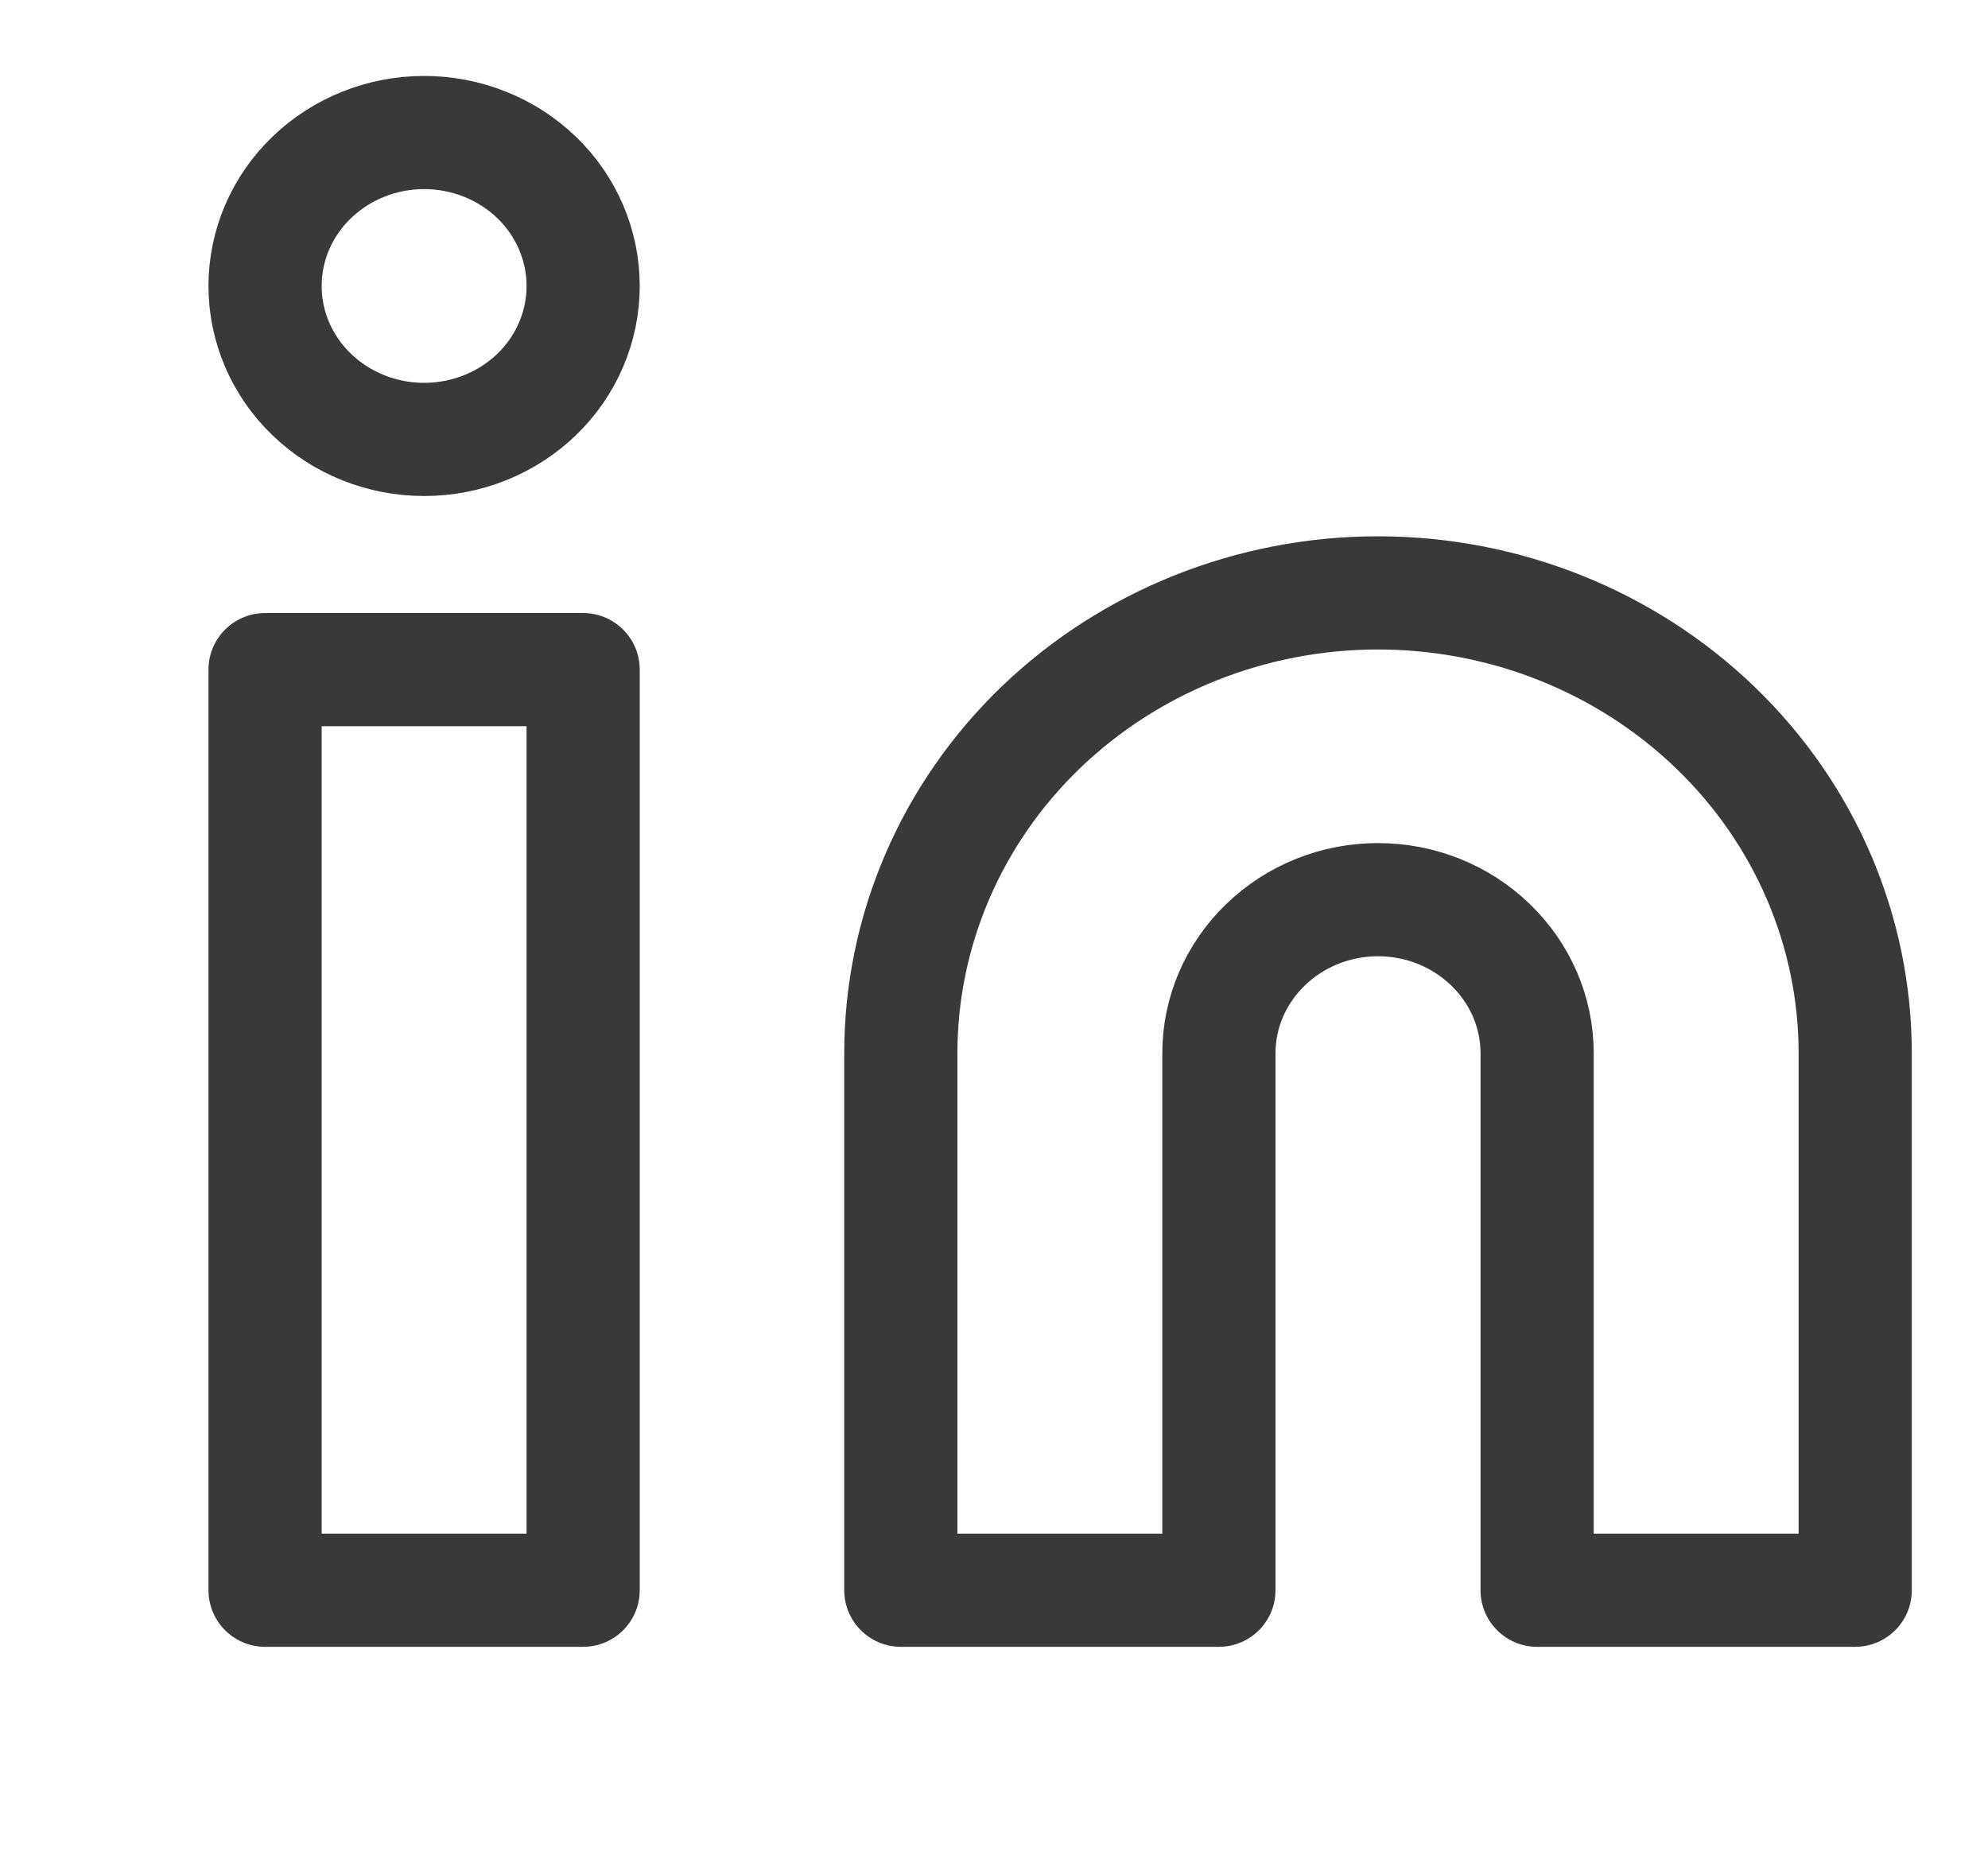<svg xmlns="http://www.w3.org/2000/svg" width="15" height="14" viewBox="0 0 15 14" fill="none">
<g clip-path="url(#clip0_712_1734)">
<path d="M10.397 4.474C11.352 4.474 12.268 4.84 12.943 5.491C13.619 6.142 13.998 7.026 13.998 7.947V12H11.598V7.947C11.598 7.64 11.471 7.346 11.246 7.129C11.021 6.911 10.716 6.789 10.397 6.789C10.079 6.789 9.774 6.911 9.549 7.129C9.324 7.346 9.197 7.64 9.197 7.947V12H6.797V7.947C6.797 7.026 7.176 6.142 7.851 5.491C8.527 4.84 9.443 4.474 10.397 4.474Z" stroke="#393939" stroke-width="0.854" stroke-linecap="round" stroke-linejoin="round"/>
<path d="M2 5.053H4.4V12H2V5.053Z" stroke="#393939" stroke-width="0.854" stroke-linecap="round" stroke-linejoin="round"/>
<path d="M3.2 1C2.882 1 2.577 1.122 2.352 1.339C2.126 1.556 2 1.851 2 2.158C2 2.465 2.126 2.76 2.352 2.977C2.577 3.194 2.882 3.316 3.2 3.316C3.518 3.316 3.824 3.194 4.049 2.977C4.274 2.76 4.4 2.465 4.4 2.158C4.4 1.851 4.274 1.556 4.049 1.339C3.824 1.122 3.518 1 3.2 1Z" stroke="#393939" stroke-width="0.854" stroke-linecap="round" stroke-linejoin="round"/>
</g>
<defs>
<clipPath id="clip0_712_1734">
<rect width="14" height="14" fill="white" transform="translate(0.75)"/>
</clipPath>
</defs>
</svg>
